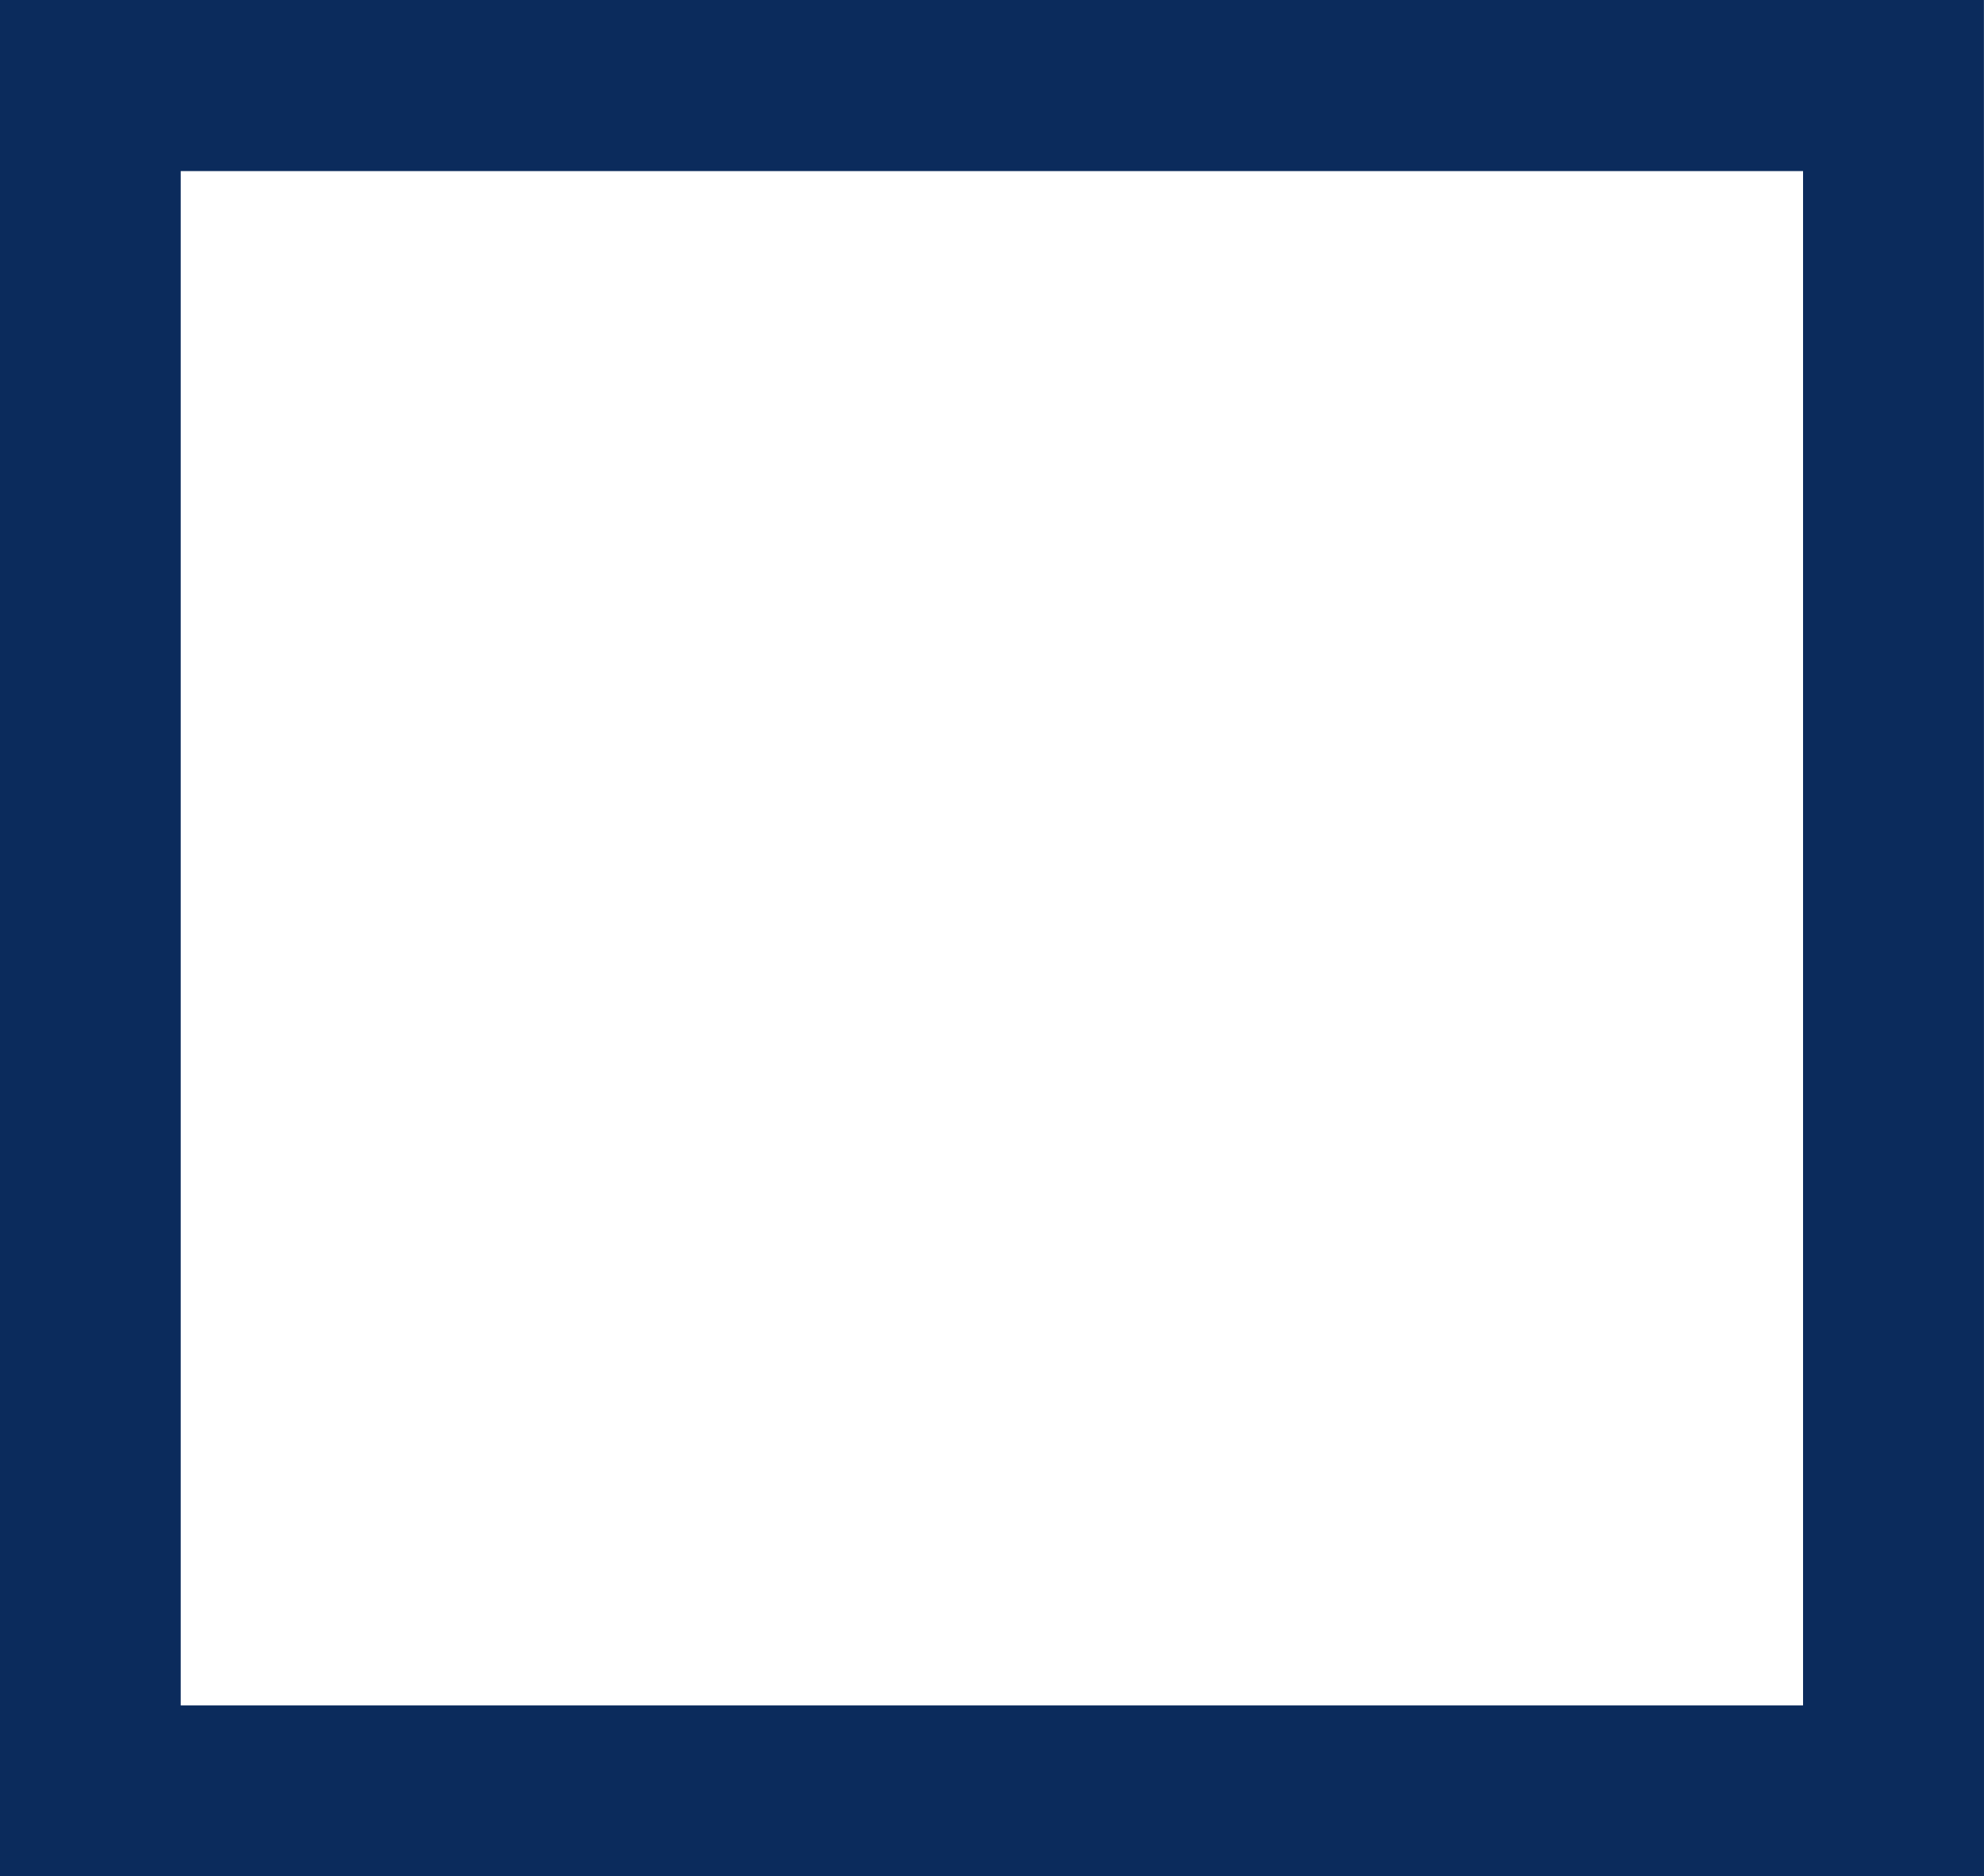 <svg xmlns="http://www.w3.org/2000/svg" width="26.962" height="25.5" viewBox="0 0 26.962 25.5">
  <path id="price-icon04" d="M215.917,217.365h22.047v20.852H215.917Zm24.505-2.325H213.461v25.5h26.962Z" transform="translate(-213.461 -215.04)" fill="#0b2b5c"/>
</svg>

